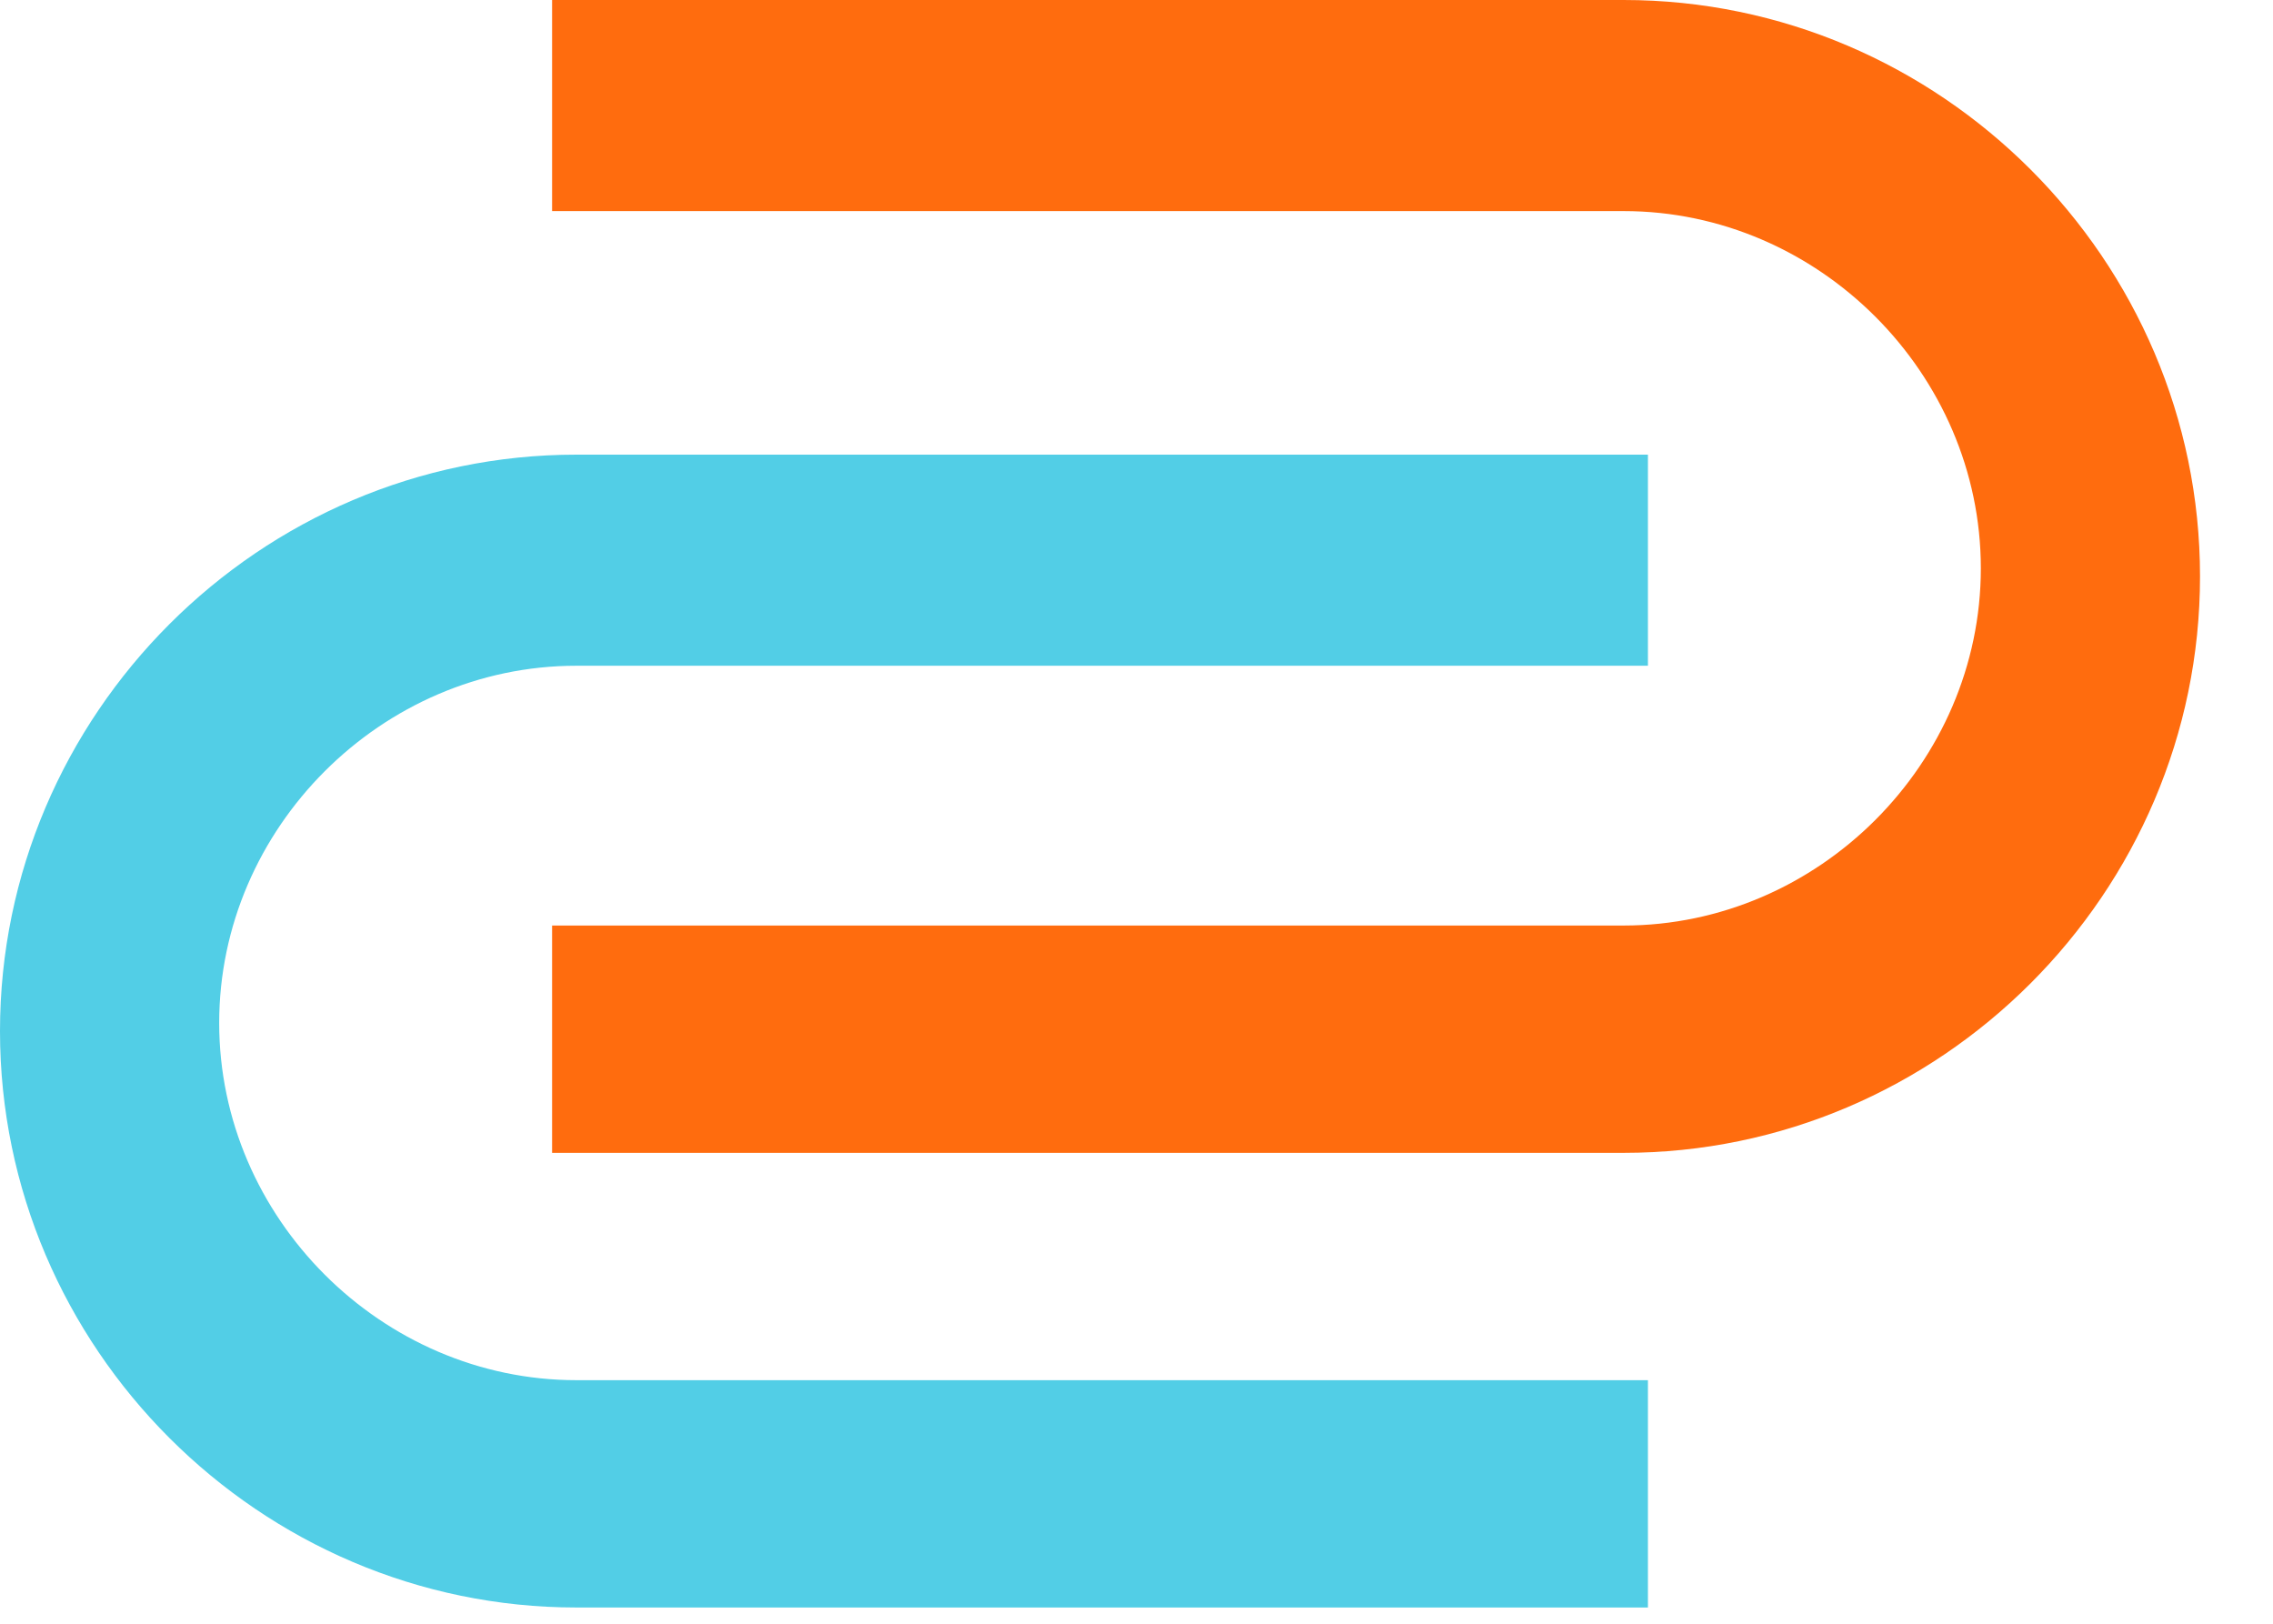 <svg width="28" height="20" viewBox="0 0 28 20" fill="none" xmlns="http://www.w3.org/2000/svg">
<path d="M20.3 19.8H7.1C3.2 19.8 0 16.6 0 12.7C0 8.8 3.2 5.6 7.1 5.6H20.3V8.2H7.1C4.7 8.2 2.7 10.2 2.7 12.6C2.7 15 4.7 17 7.1 17H20.3V19.8Z" fill="#52CEE6"/>
<path d="M6.801 14.2H20.001C23.901 14.2 27.101 11 27.101 7.1C27.101 3.2 23.901 0 20.001 0H6.801V2.6H20.001C22.401 2.6 24.401 4.6 24.401 7C24.401 9.4 22.401 11.4 20.001 11.4H6.801V14.2Z" fill="#FF6C0E"/>
</svg>
